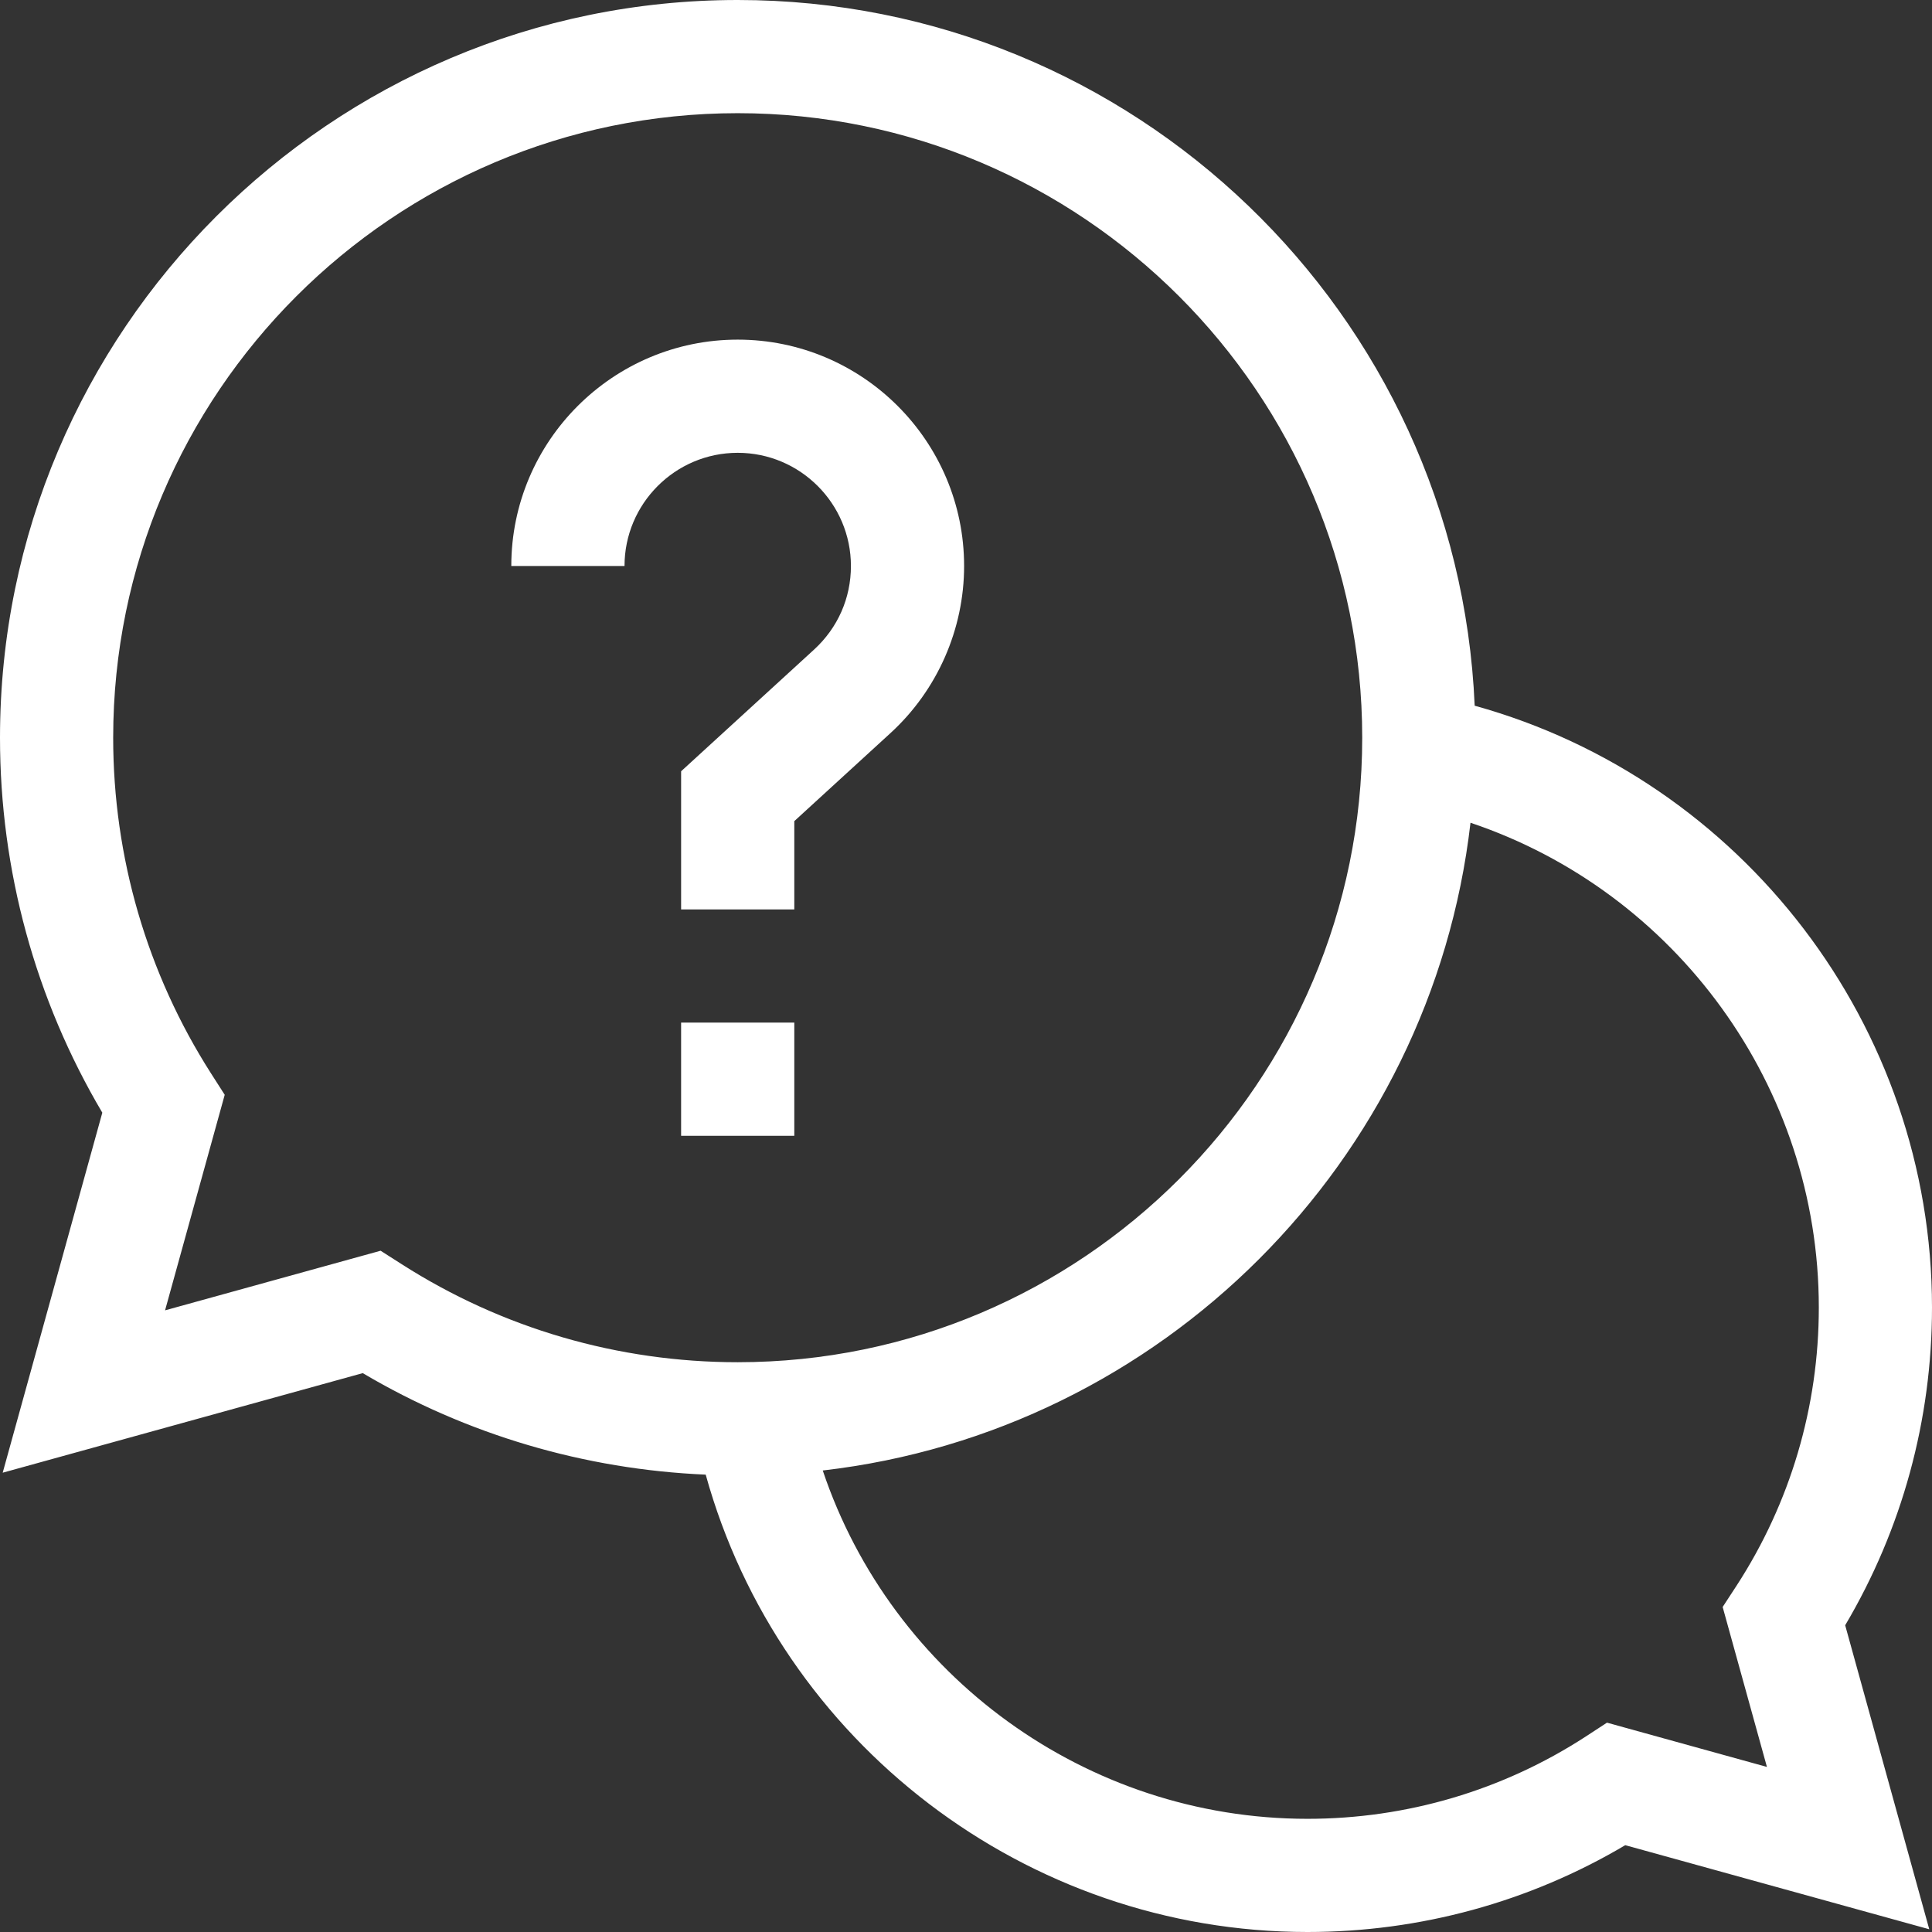 <svg xmlns="http://www.w3.org/2000/svg" width="48" height="48" viewBox="0 0 48 48" fill="none"><rect x="0" y="0" width="48" height="48" fill="#333333" stroke="none"/><g clip-path="url(#clip0_58_8698)"><path d="M48 32.484C48 25.488 43.286 19.375 36.638 17.533C36.22 7.794 28.168 0 18.328 0C8.222 0 0 8.222 0 18.328C0 21.622 0.877 24.829 2.542 27.644L0.067 36.589L9.012 34.115C11.6 35.645 14.52 36.507 17.533 36.637C19.374 43.285 25.488 48 32.484 48C35.277 48 37.993 47.256 40.379 45.843L47.932 47.932L45.843 40.379C47.256 37.993 48 35.277 48 32.484ZM9.456 31.074L4.101 32.555L5.583 27.2L5.245 26.672C3.654 24.183 2.812 21.297 2.812 18.328C2.812 9.773 9.773 2.812 18.328 2.812C26.884 2.812 33.844 9.773 33.844 18.328C33.844 26.884 26.884 33.844 18.328 33.844C15.359 33.844 12.474 33.003 9.984 31.411L9.456 31.074ZM43.899 43.899L39.925 42.799L39.395 43.145C37.338 44.481 34.948 45.188 32.484 45.188C26.985 45.188 22.153 41.632 20.441 36.534C28.862 35.563 35.563 28.862 36.534 20.441C41.632 22.153 45.188 26.985 45.188 32.484C45.188 34.948 44.481 37.338 43.145 39.395L42.799 39.925L43.899 43.899Z" fill="white"></path><path d="M16.922 25.406H19.734V28.219H16.922V25.406Z" fill="white"></path><path d="M21.141 14.062C21.141 14.861 20.815 15.598 20.225 16.139L16.922 19.162V22.594H19.734V20.401L22.124 18.213C23.286 17.15 23.953 15.637 23.953 14.062C23.953 10.961 21.43 8.438 18.328 8.438C15.226 8.438 12.703 10.961 12.703 14.062H15.516C15.516 12.512 16.777 11.25 18.328 11.25C19.879 11.25 21.141 12.512 21.141 14.062Z" fill="white"></path></g><defs><clipPath id="clip0_58_8698"><rect width="48" height="48" fill="white"></rect></clipPath></defs></svg>